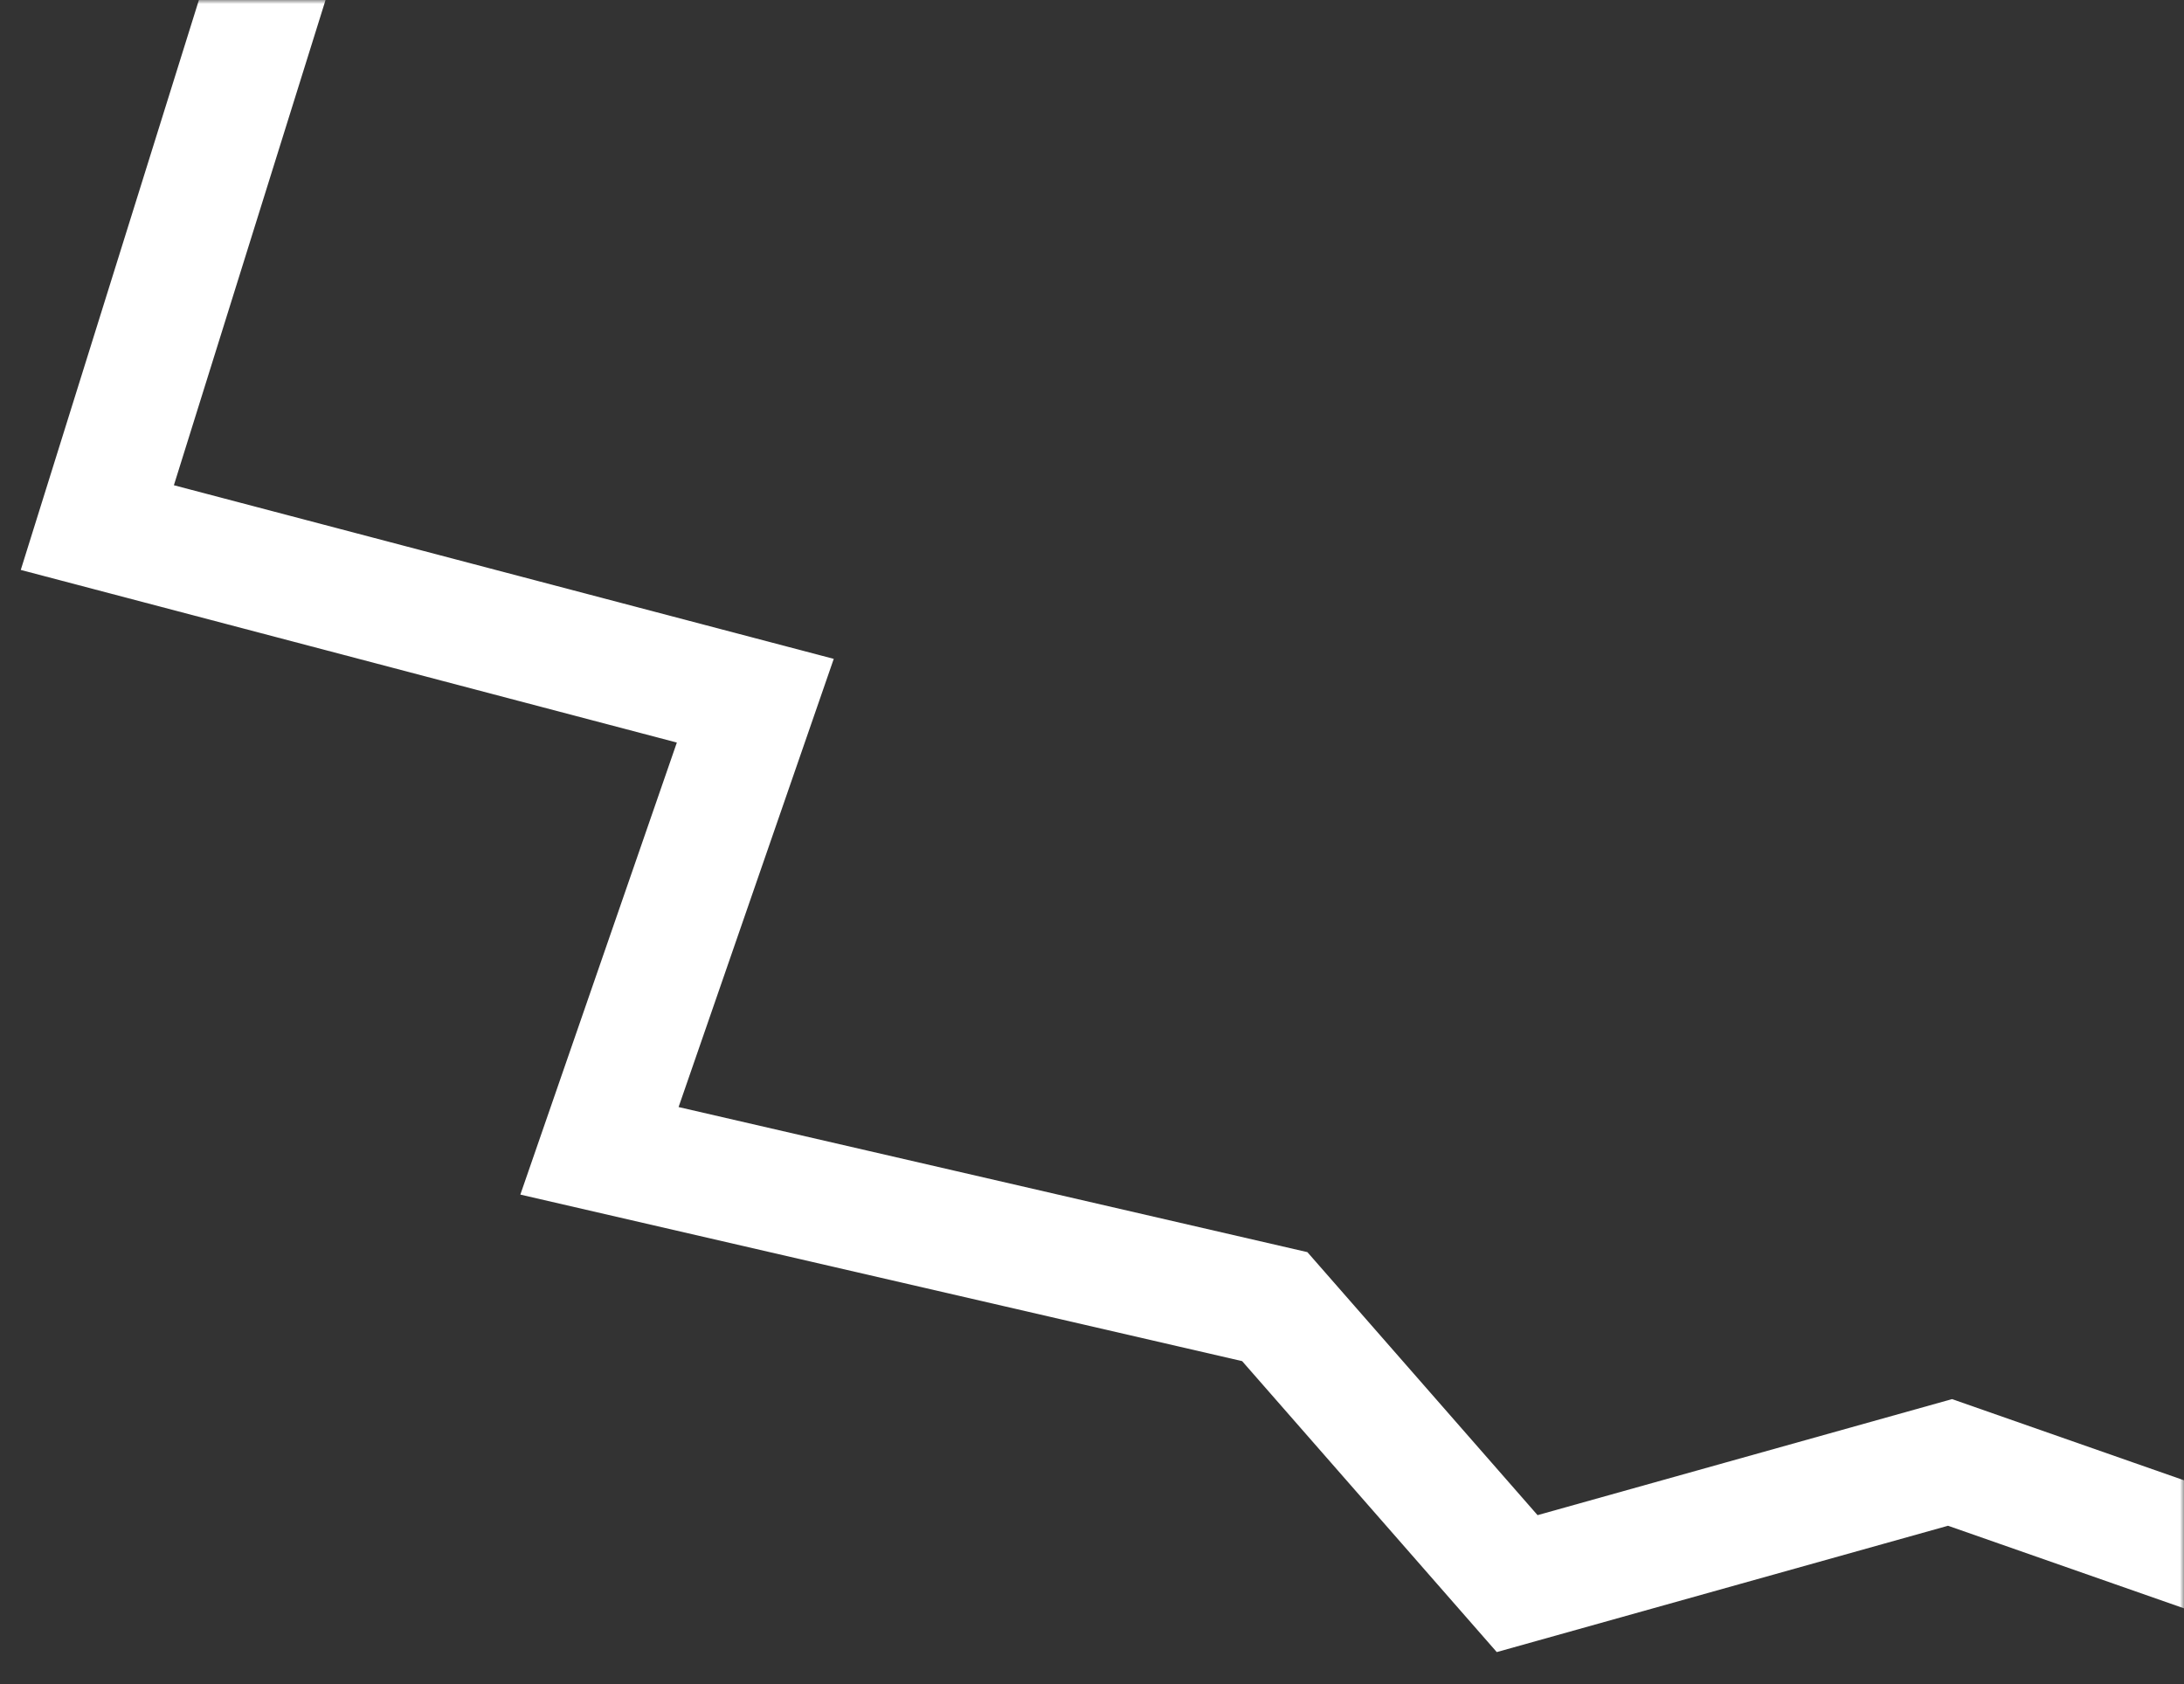 <svg width="271" height="209" viewBox="0 0 271 209" fill="none" xmlns="http://www.w3.org/2000/svg">
<rect x="0" y="0" width="271" height="209" fill="#333333" stroke="none"/>
<mask id="mask0_599_1602" style="mask-type:alpha" maskUnits="userSpaceOnUse" x="0" y="0" width="271" height="209">
<rect width="271" height="209" fill="#C4C4C4"/>
</mask>
<g mask="url(#mask0_599_1602)">
<path d="M33.562 -3.276L12.077 65.477L93.721 86.962L74.384 142.824L158.177 162.161L188.256 196.537L241.97 181.497L284.94 196.537" stroke="white" stroke-width="15"/>
</g>
</svg>
